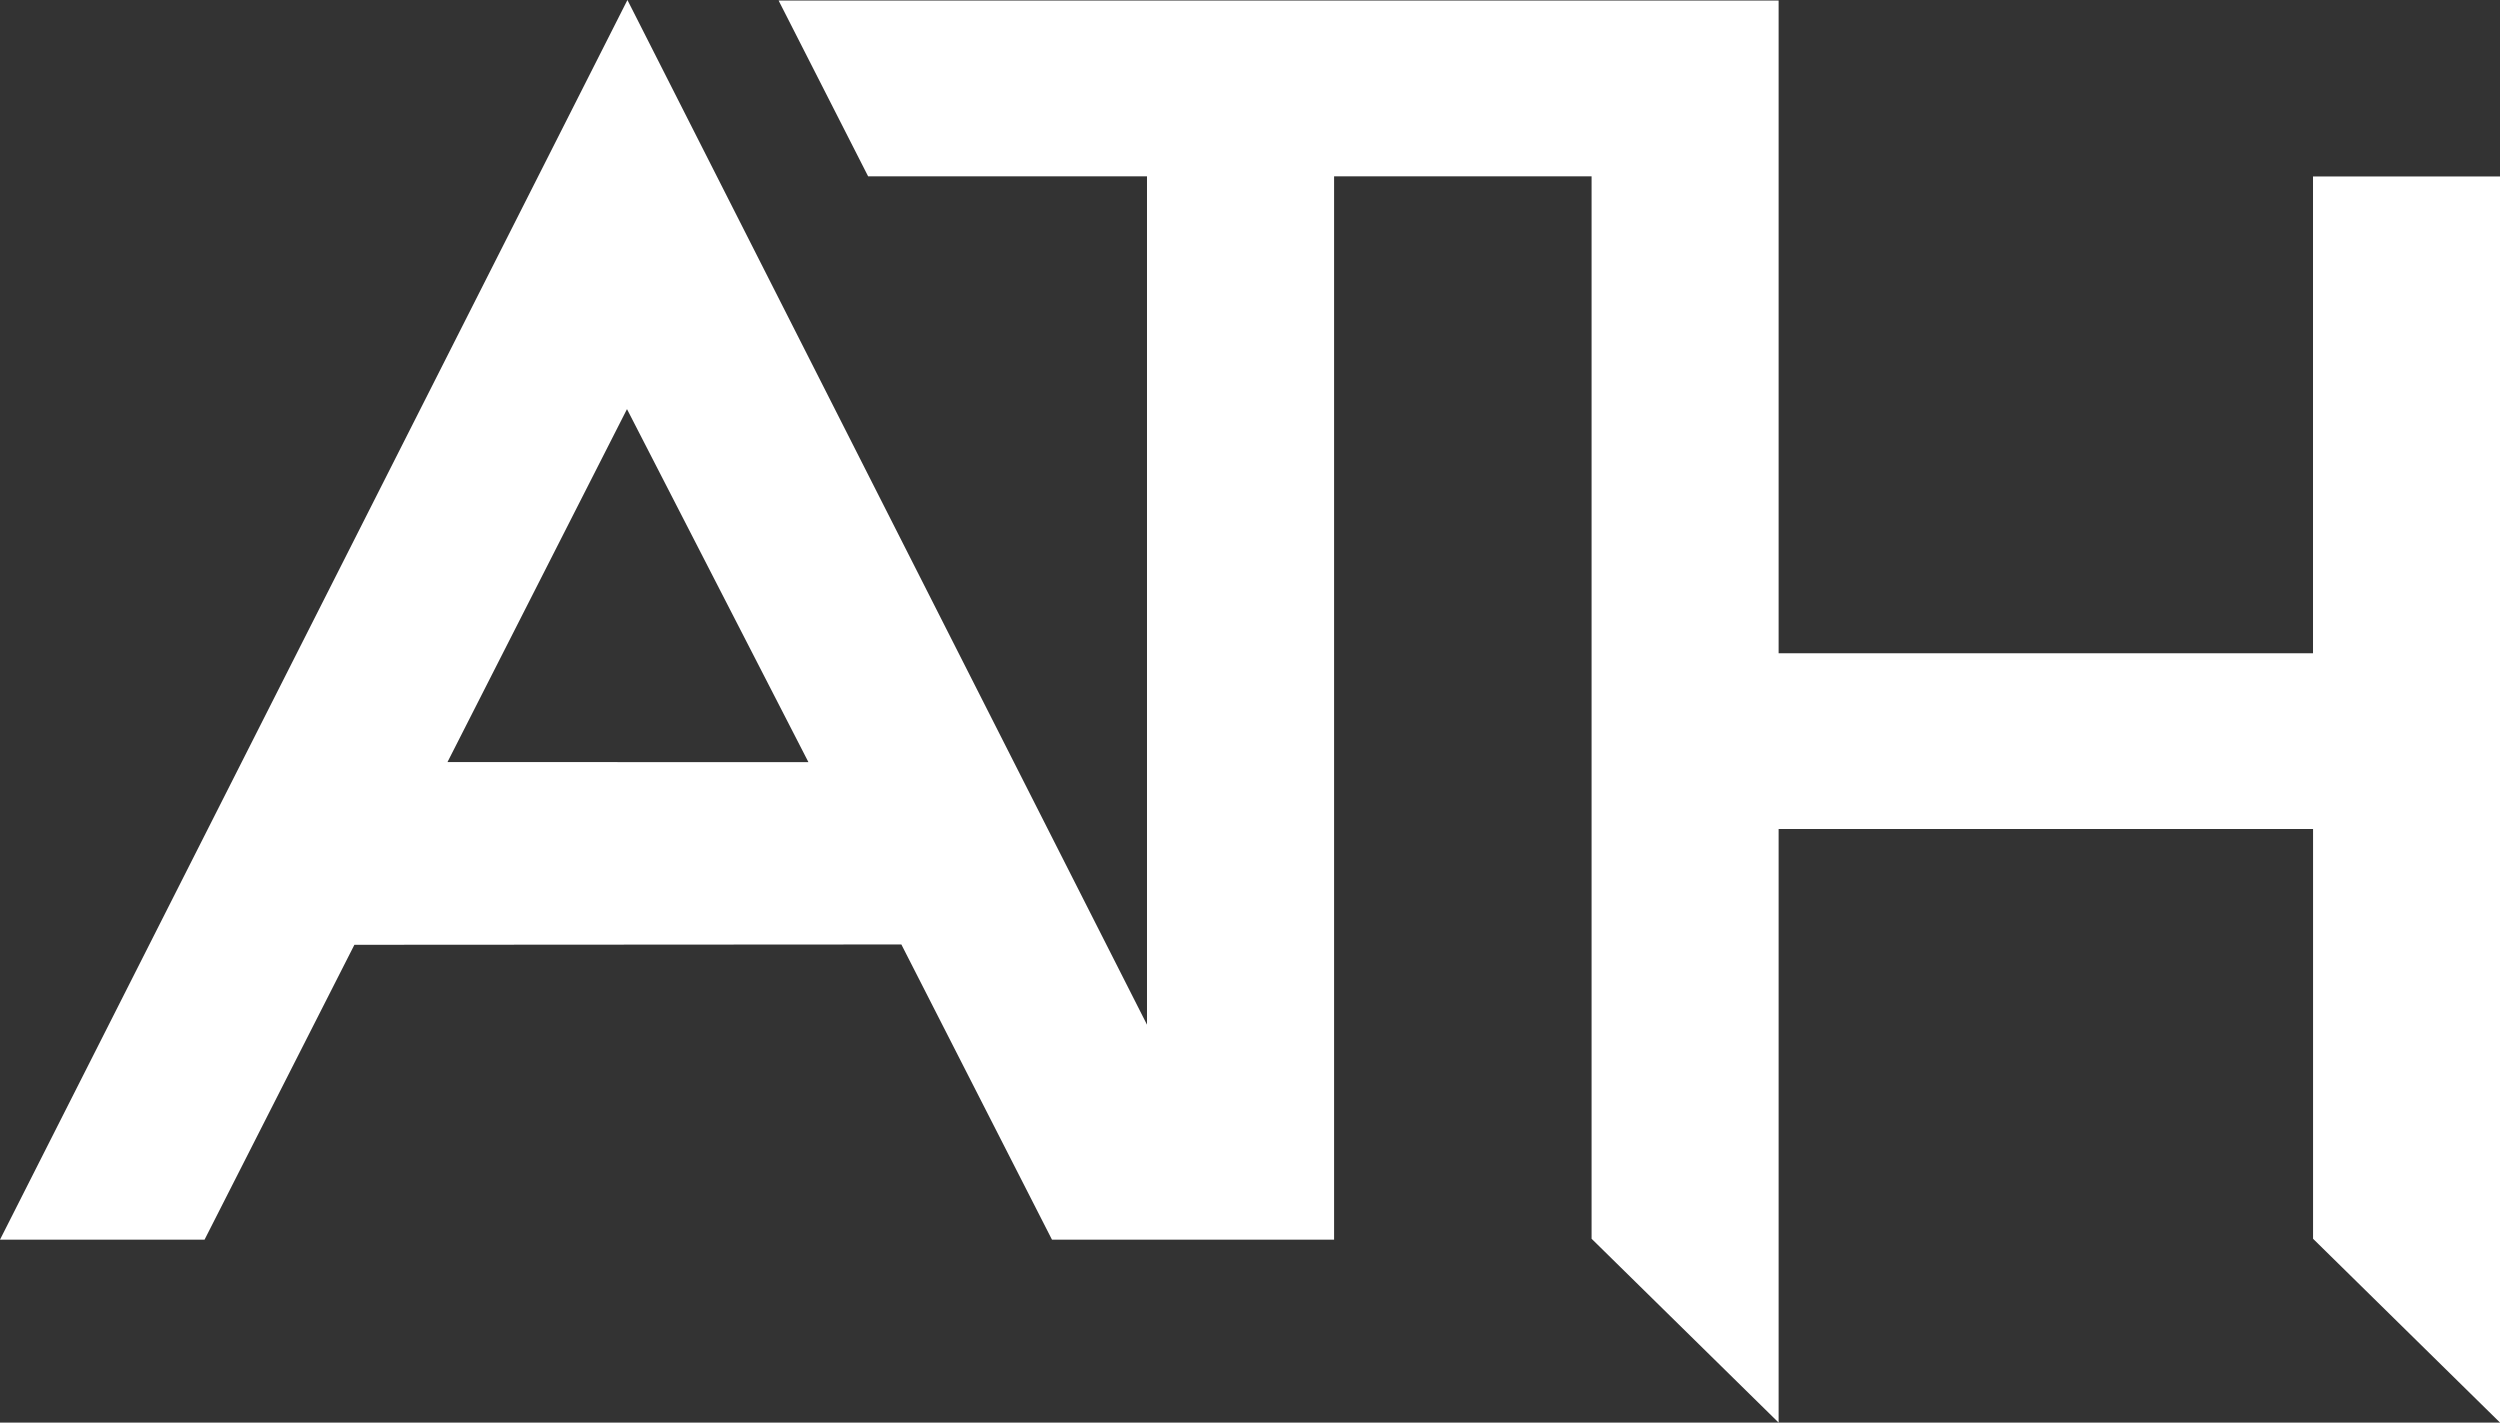 <svg xmlns="http://www.w3.org/2000/svg" width="188.109" height="107.042" viewBox="0 0 188.109 107.042">
  <rect x="0" y="0" width="188.109" height="107.042" fill="#333333" stroke="none"/>
  <path id="Pfad_29020" data-name="Pfad 29020" d="M189.909,20.788V56.665H149.7L149.7,7.552H74.456L81.192,20.78h20.982V84.611L63.08,7.51,15.87,100.786H31.262L42.536,78.6l41.156-.025,11.333,22.212h21.227V20.78h19.374v79.938L149.7,114.552,149.7,69.885h40.213v30.834l14.07,13.834V20.788ZM49.541,64.849,63.047,38.293,76.7,64.858Z" transform="translate(-15.87 -7.51)" fill="#fff"/>
</svg>

